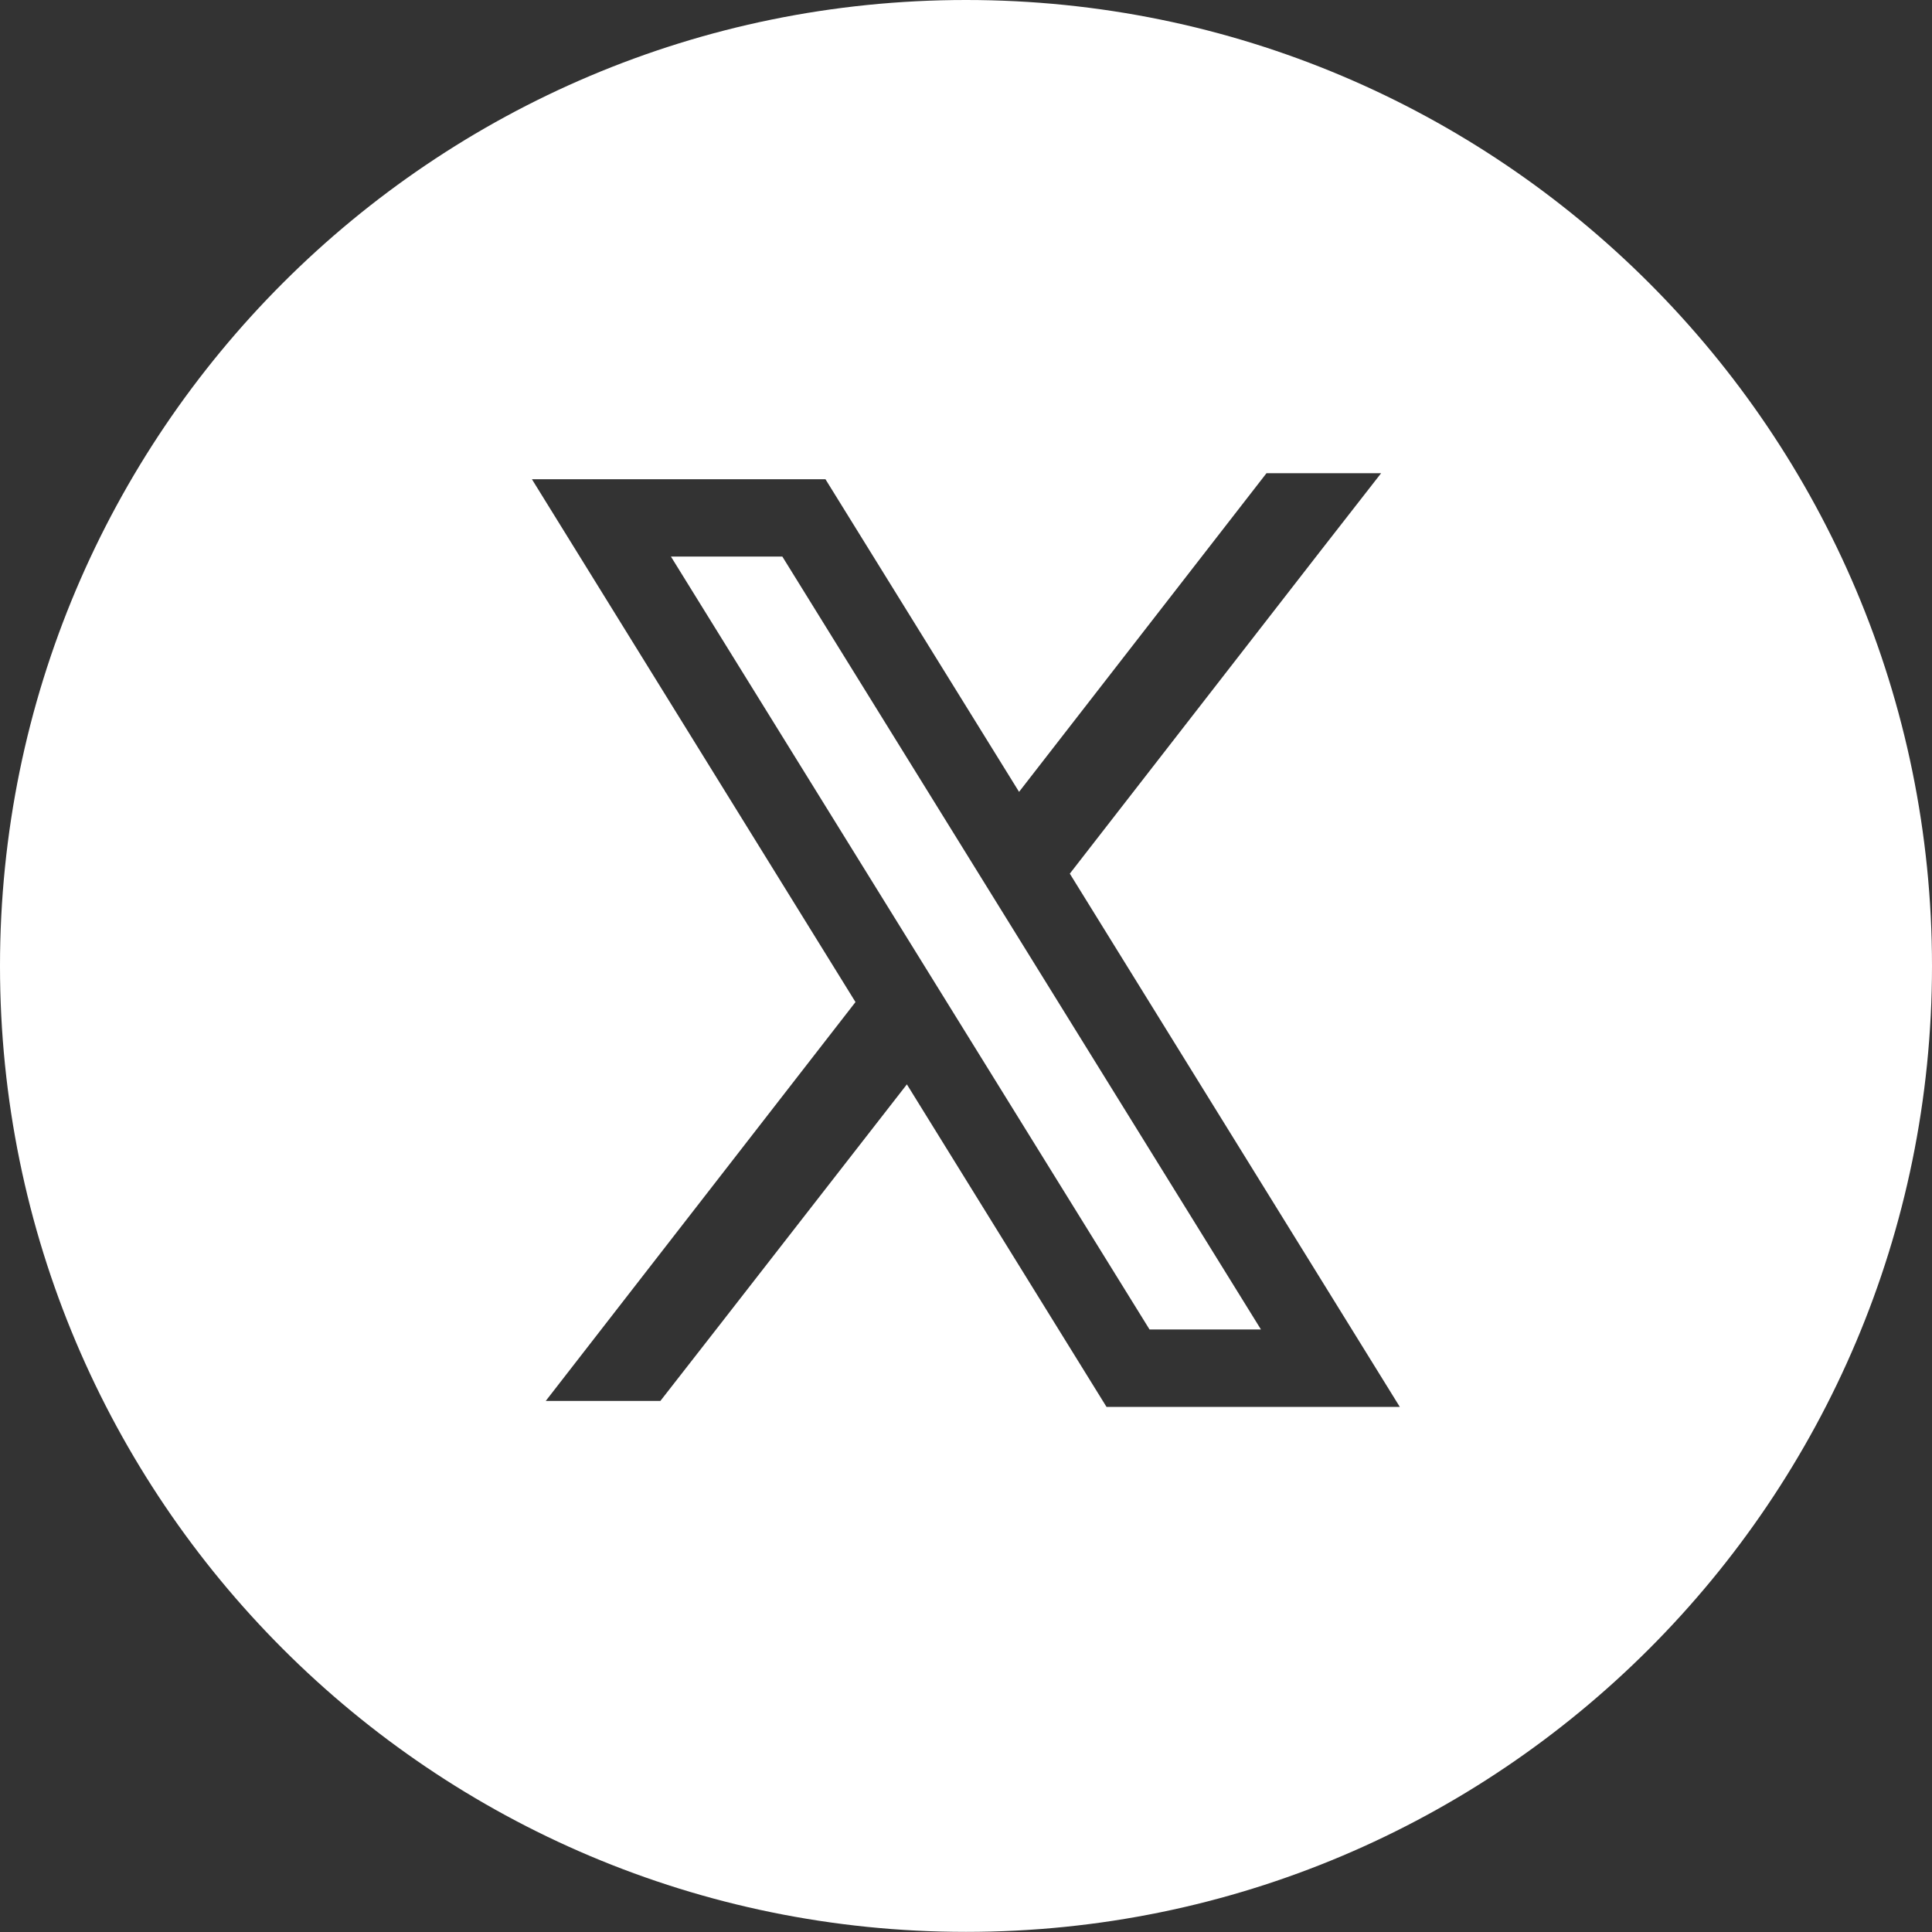<?xml version="1.0" encoding="UTF-8"?>
<svg id="Layer_1" data-name="Layer 1" xmlns="http://www.w3.org/2000/svg" viewBox="0 0 150 150">
  <rect x="0" y="0" width="150" height="150" fill="#333333" stroke="none"/>
  <defs>
    <style>
      .cls-1 {
        fill: #fff;
        stroke-width: 0px;
      }
    </style>
  </defs>
  <path class="cls-1" d="m85.89,109.23h22.79l-25.62-41.4,19.49-25.09h0l4.68-6h-8.9l-19.21,24.74-15.03-24.27h-22.79l25.12,40.59-24.05,30.97h8.9l4.68-6h0l14.46-18.58,15.53,25.09-.06-.03Zm-25.15-66.02l37.16,60.01h-8.65l-37.16-60.01s8.65,0,8.65,0Zm89.26,31.78c0,41.42-33.58,75-75,75S0,116.42,0,75,33.58,0,75,0s75,33.58,75,75Z"/>
</svg>
